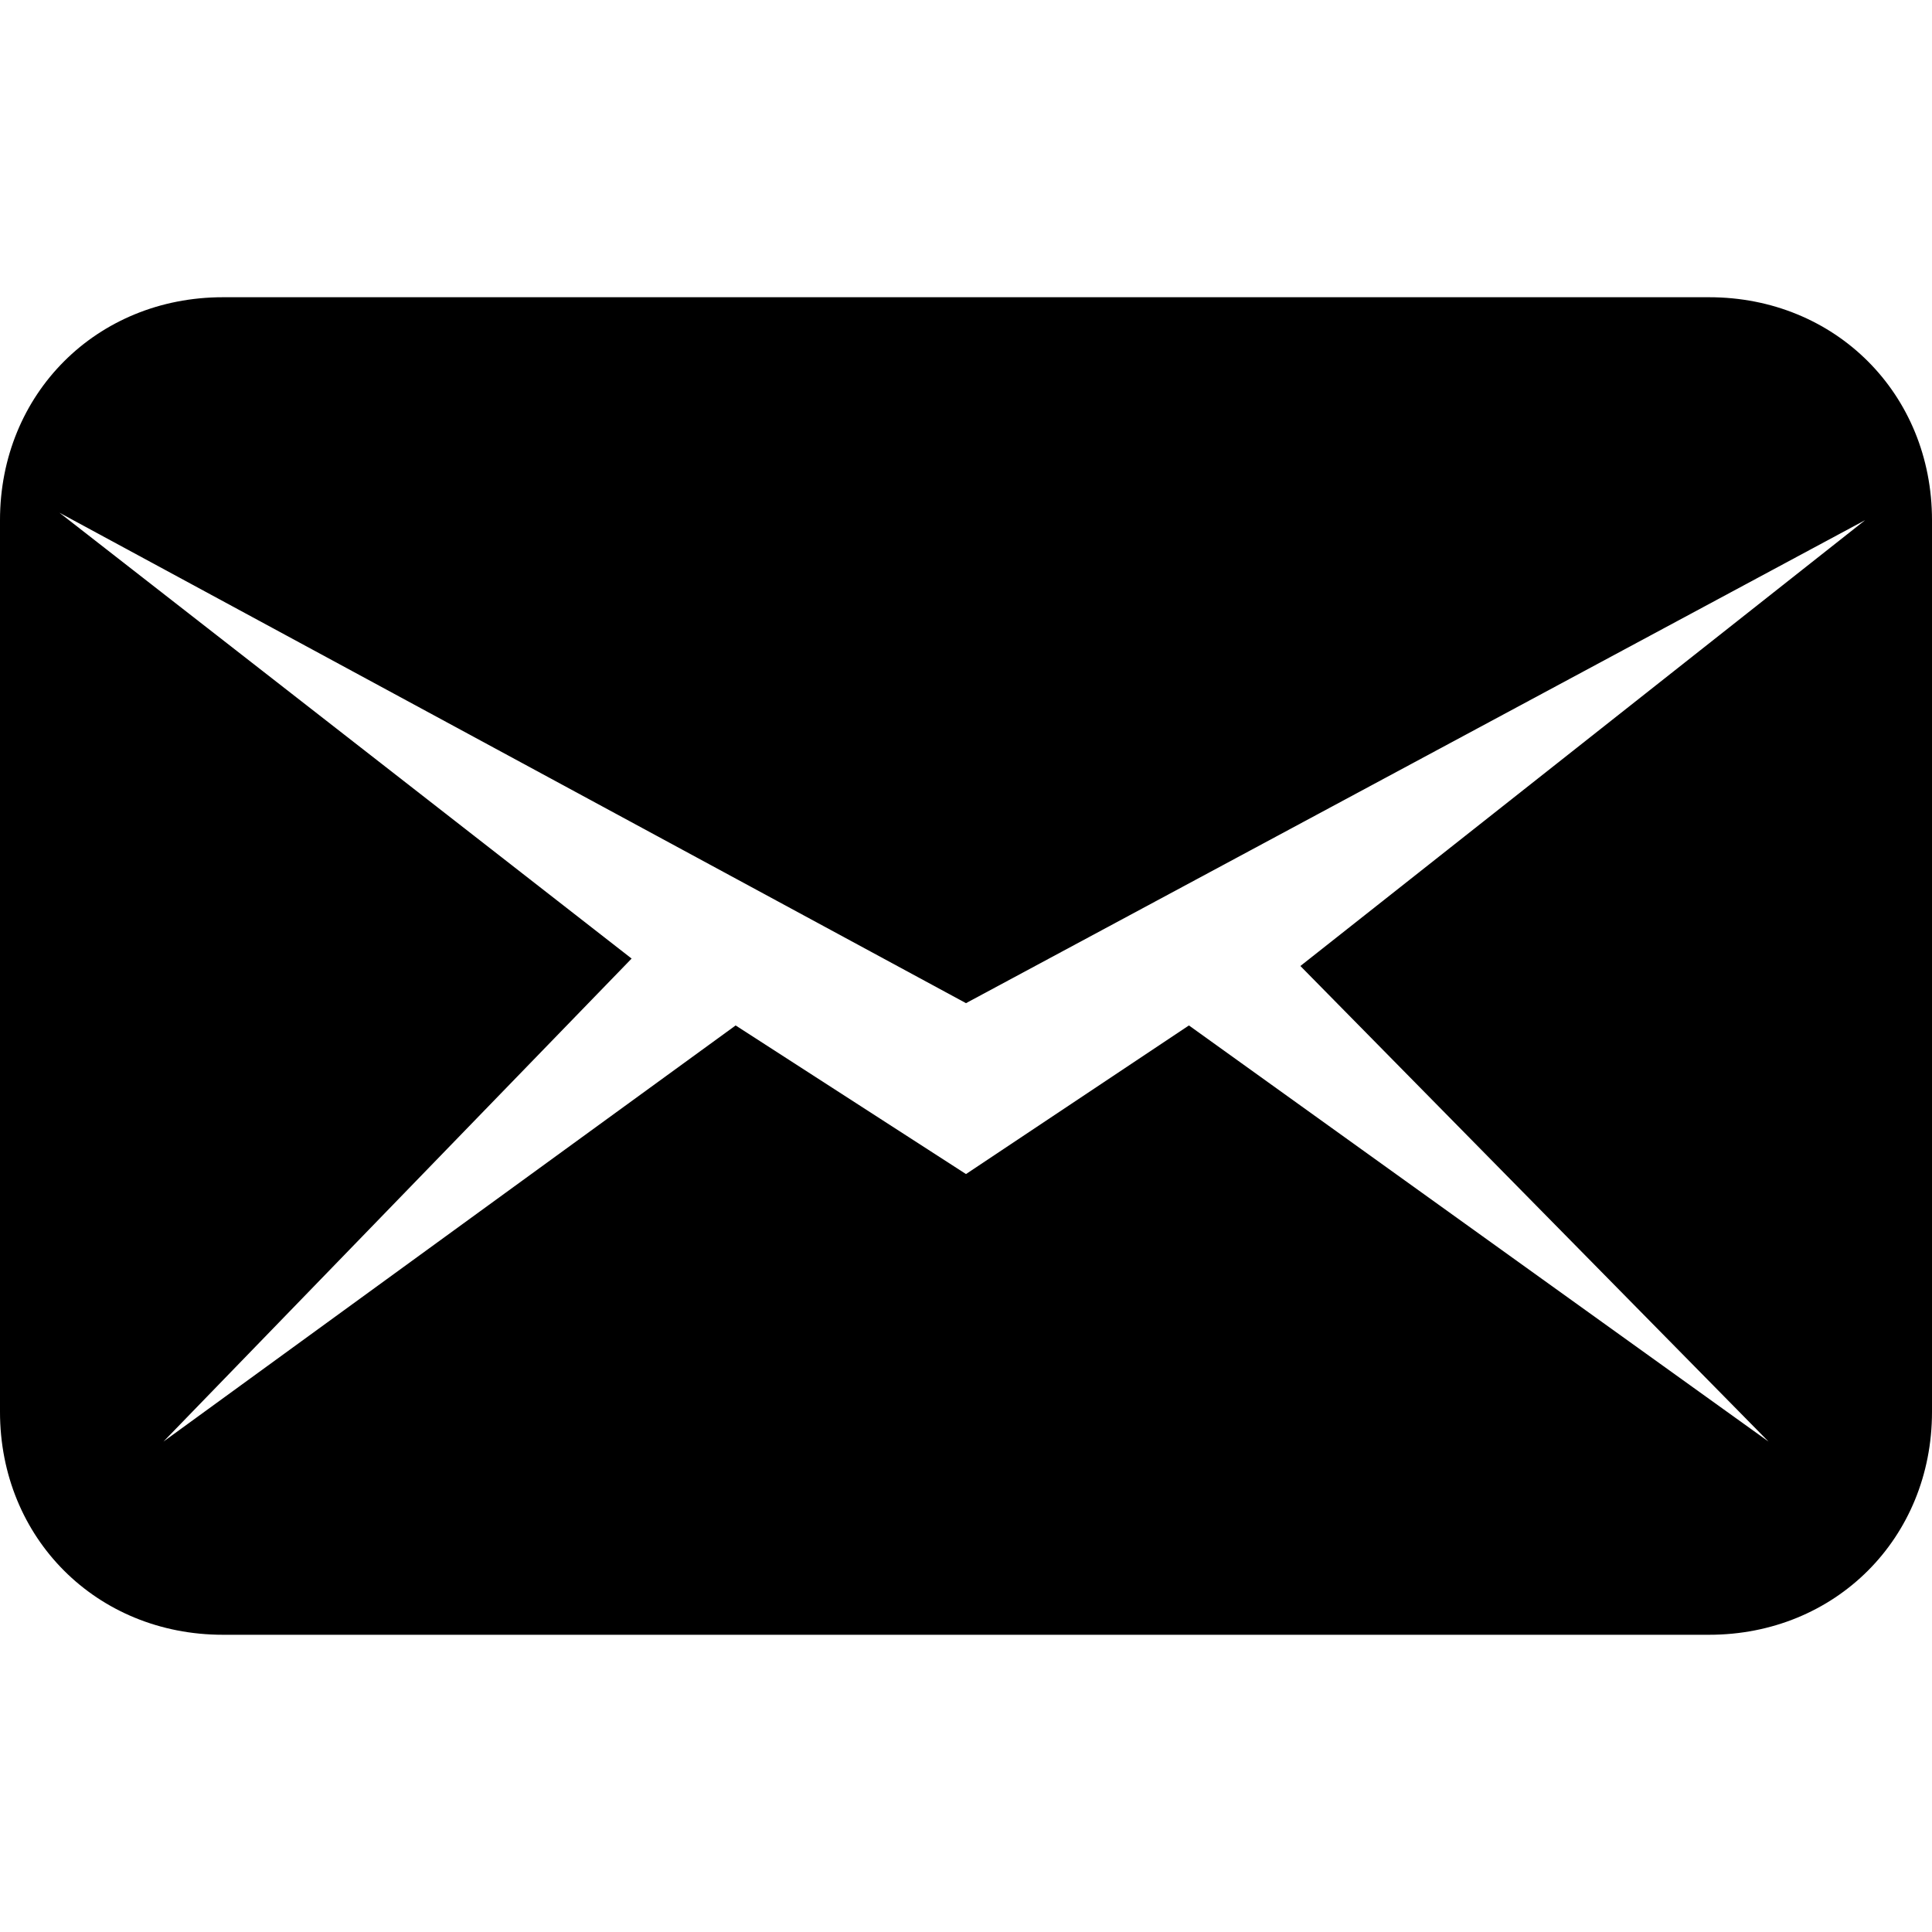 <?xml version="1.0"?>
<svg xmlns="http://www.w3.org/2000/svg" version="1" viewBox="0 0 26 26">
    <path d="M23,4H3C1.3,4,0,5.3,0,7v12c0,1.7,1.3,3,3,3h20c1.7,0,3-1.3,3-3V7C26,5.3,24.7,4,23,4z M23.8,19.4L16,13.8l-3,2l-3.1-2 l-7.7,5.6l6.3-6.5l-7.7-6L13,13.5l12.1-6.5l-7.6,6L23.8,19.4z"/>
</svg>
